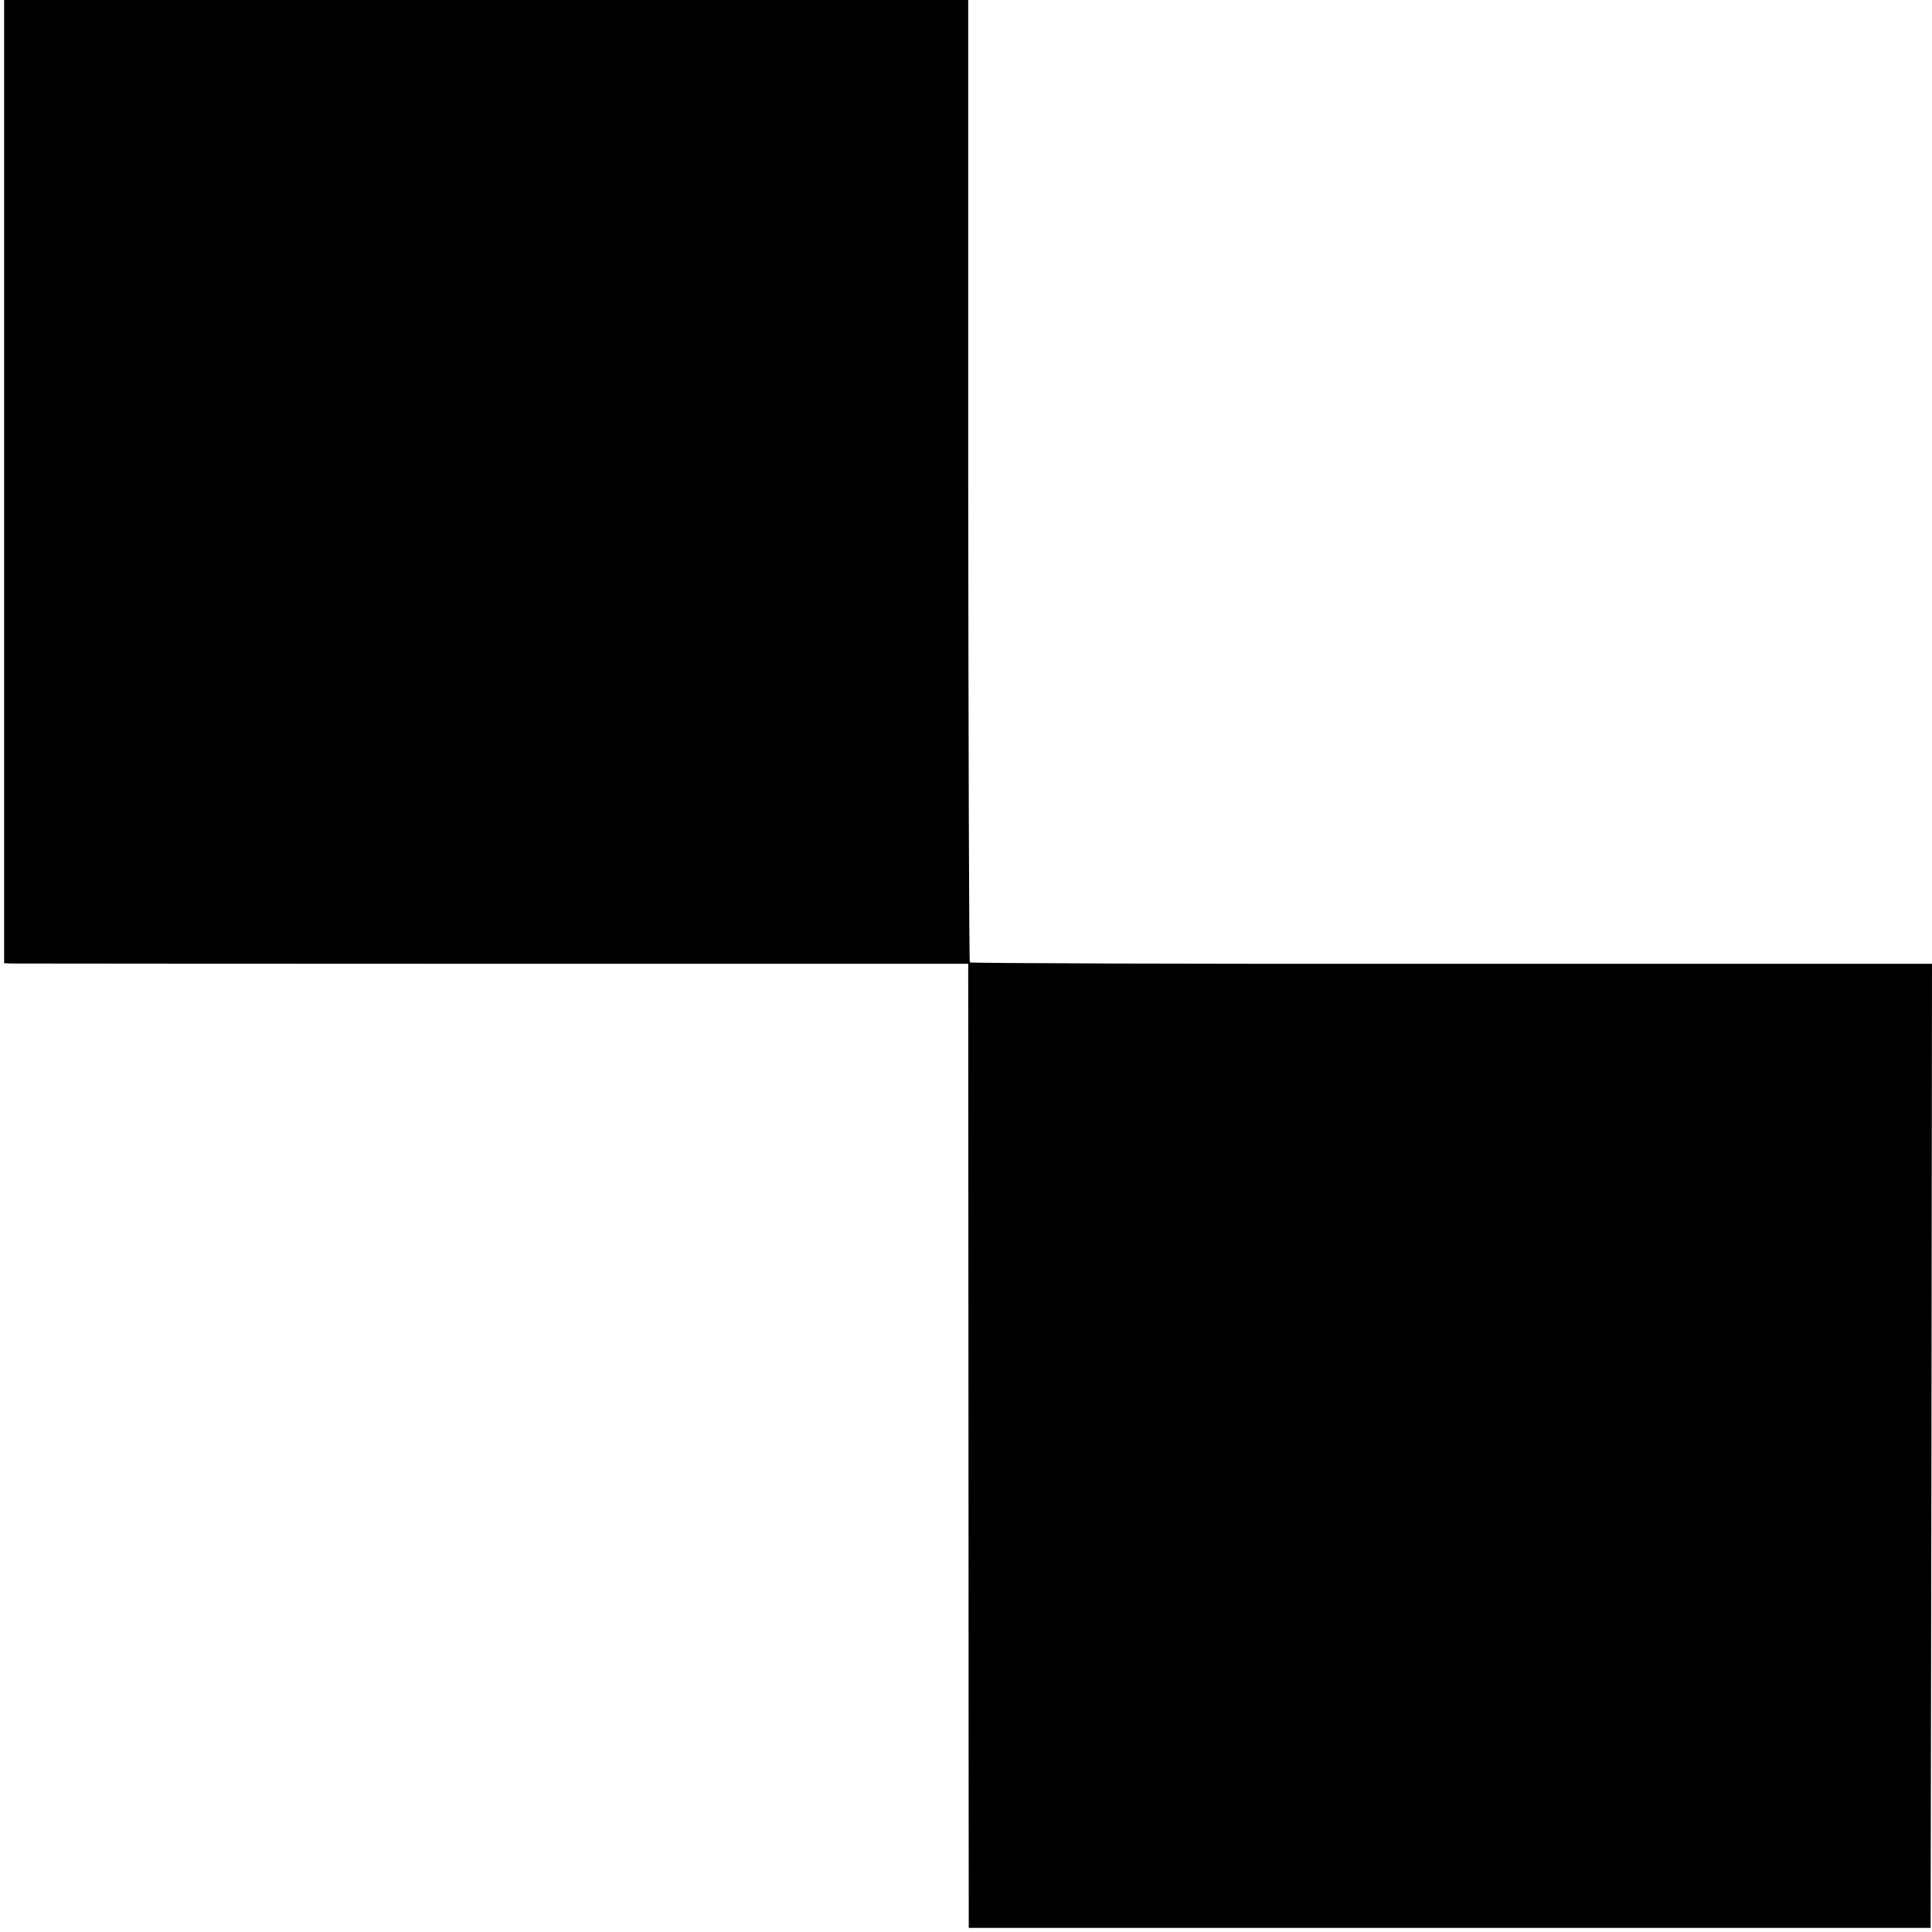 <?xml version="1.0" standalone="no"?>
<!DOCTYPE svg PUBLIC "-//W3C//DTD SVG 20010904//EN"
 "http://www.w3.org/TR/2001/REC-SVG-20010904/DTD/svg10.dtd">
<svg version="1.0" xmlns="http://www.w3.org/2000/svg"
 width="700pt" height="700pt" viewBox="0 0 700 700"
 preserveAspectRatio="xMidYMid meet">
<g transform="translate(0,700) scale(0.1,-0.1)"
fill="#000000" stroke="none">
<path d="M15 5255 l0 -1745 30 -1 c16 0 802 -1 1747 -1 l1716 0 1 -1712 c0
-941 1 -1727 1 -1746 l0 -35 1743 0 1742 0 3 1746 2 1747 -1740 0 c-958 -1
-1743 2 -1746 5 -3 3 -5 788 -6 1746 l0 1741 -1746 0 -1747 0 0 -1745z"/>
</g>
</svg>
